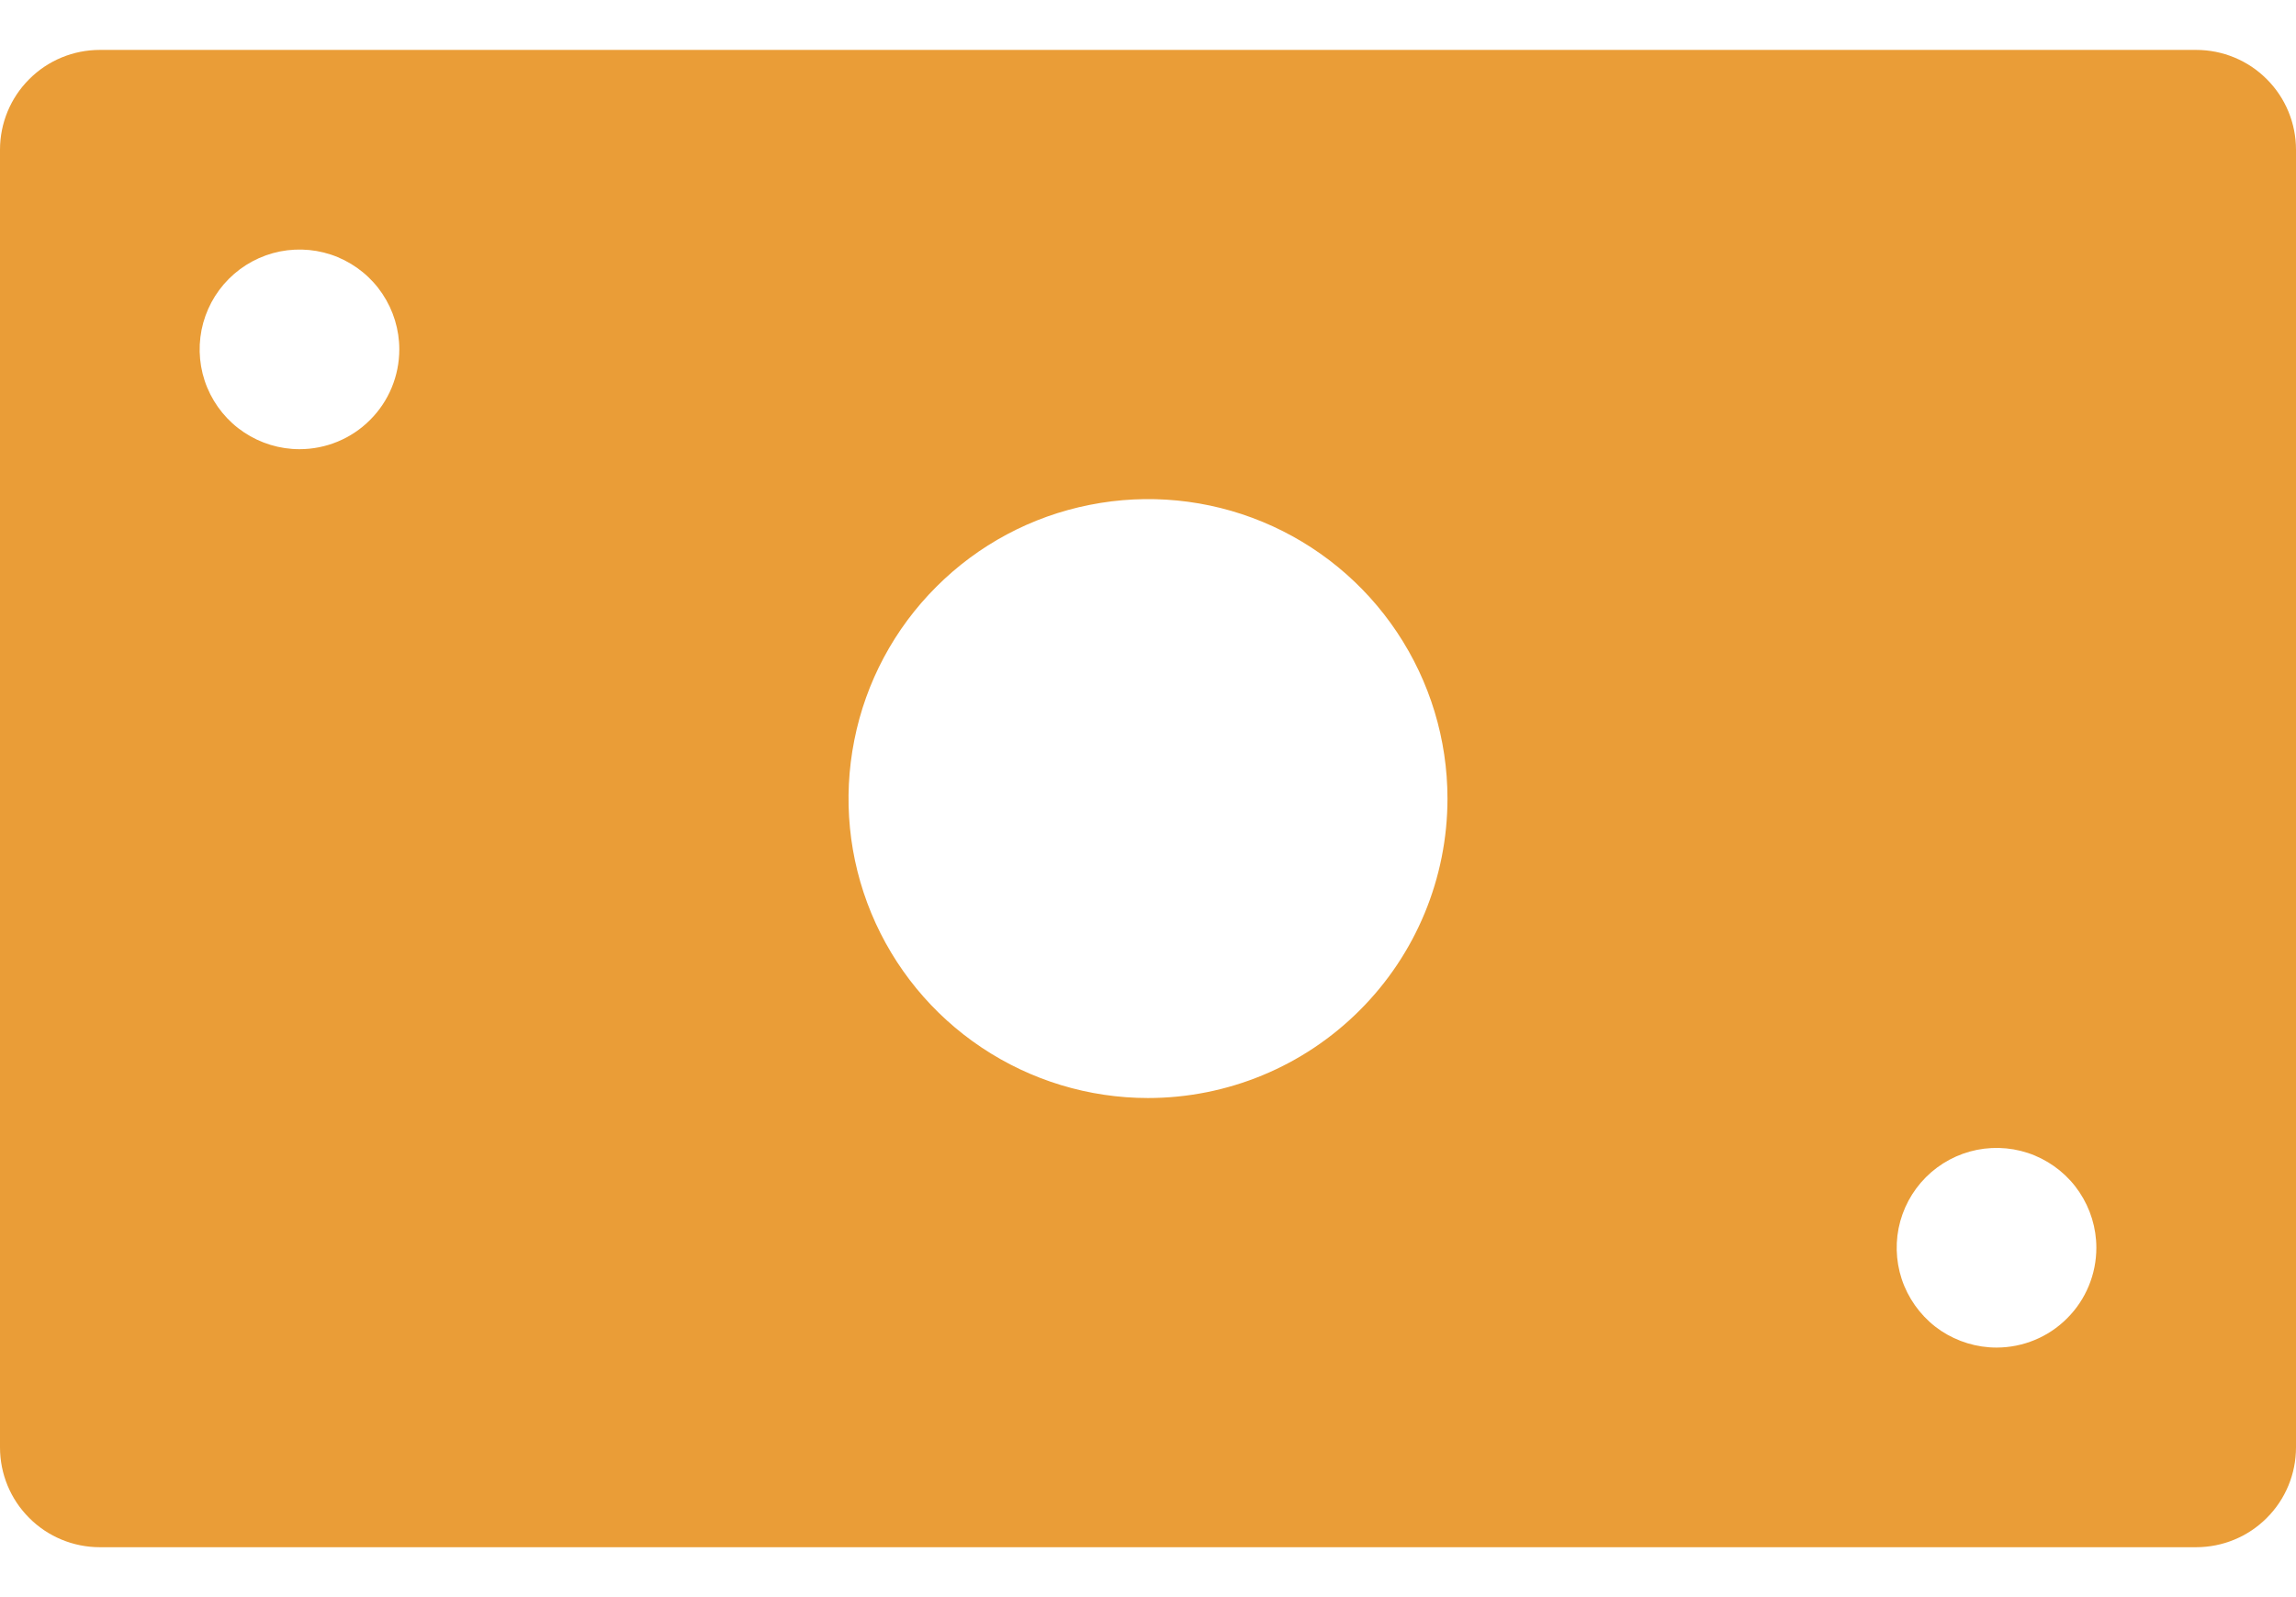 <svg width="23" height="16" viewBox="0 0 23 16" fill="none" xmlns="http://www.w3.org/2000/svg">
	<path
		d="M22 0.5H1C0.735 0.5 0.48 0.605 0.293 0.793C0.105 0.98 0 1.235 0 1.5V14.5C0 14.765 0.105 15.02 0.293 15.207C0.48 15.395 0.735 15.5 1 15.5H22C22.265 15.5 22.52 15.395 22.707 15.207C22.895 15.02 23 14.765 23 14.5V1.5C23 1.235 22.895 0.98 22.707 0.793C22.52 0.605 22.265 0.5 22 0.5ZM3 4.5C2.802 4.5 2.609 4.441 2.444 4.331C2.28 4.222 2.152 4.065 2.076 3.883C2 3.7 1.981 3.499 2.019 3.305C2.058 3.111 2.153 2.933 2.293 2.793C2.433 2.653 2.611 2.558 2.805 2.519C2.999 2.481 3.2 2.5 3.383 2.576C3.565 2.652 3.722 2.78 3.831 2.944C3.941 3.109 4 3.302 4 3.5C4 3.765 3.895 4.02 3.707 4.207C3.52 4.395 3.265 4.5 3 4.5ZM11.5 11C10.907 11 10.327 10.824 9.833 10.494C9.34 10.165 8.955 9.696 8.728 9.148C8.501 8.6 8.442 7.997 8.558 7.415C8.673 6.833 8.959 6.298 9.379 5.879C9.798 5.459 10.333 5.173 10.915 5.058C11.497 4.942 12.1 5.001 12.648 5.228C13.196 5.455 13.665 5.84 13.994 6.333C14.324 6.827 14.5 7.407 14.5 8C14.5 8.796 14.184 9.559 13.621 10.121C13.059 10.684 12.296 11 11.5 11ZM20 13.5C19.802 13.5 19.609 13.441 19.444 13.332C19.28 13.222 19.152 13.065 19.076 12.883C19 12.7 18.981 12.499 19.019 12.305C19.058 12.111 19.153 11.933 19.293 11.793C19.433 11.653 19.611 11.558 19.805 11.519C19.999 11.481 20.2 11.5 20.383 11.576C20.565 11.652 20.722 11.78 20.831 11.944C20.941 12.109 21 12.302 21 12.5C21 12.765 20.895 13.02 20.707 13.207C20.52 13.395 20.265 13.5 20 13.5Z"
		fill="#ea9d37" />
</svg>